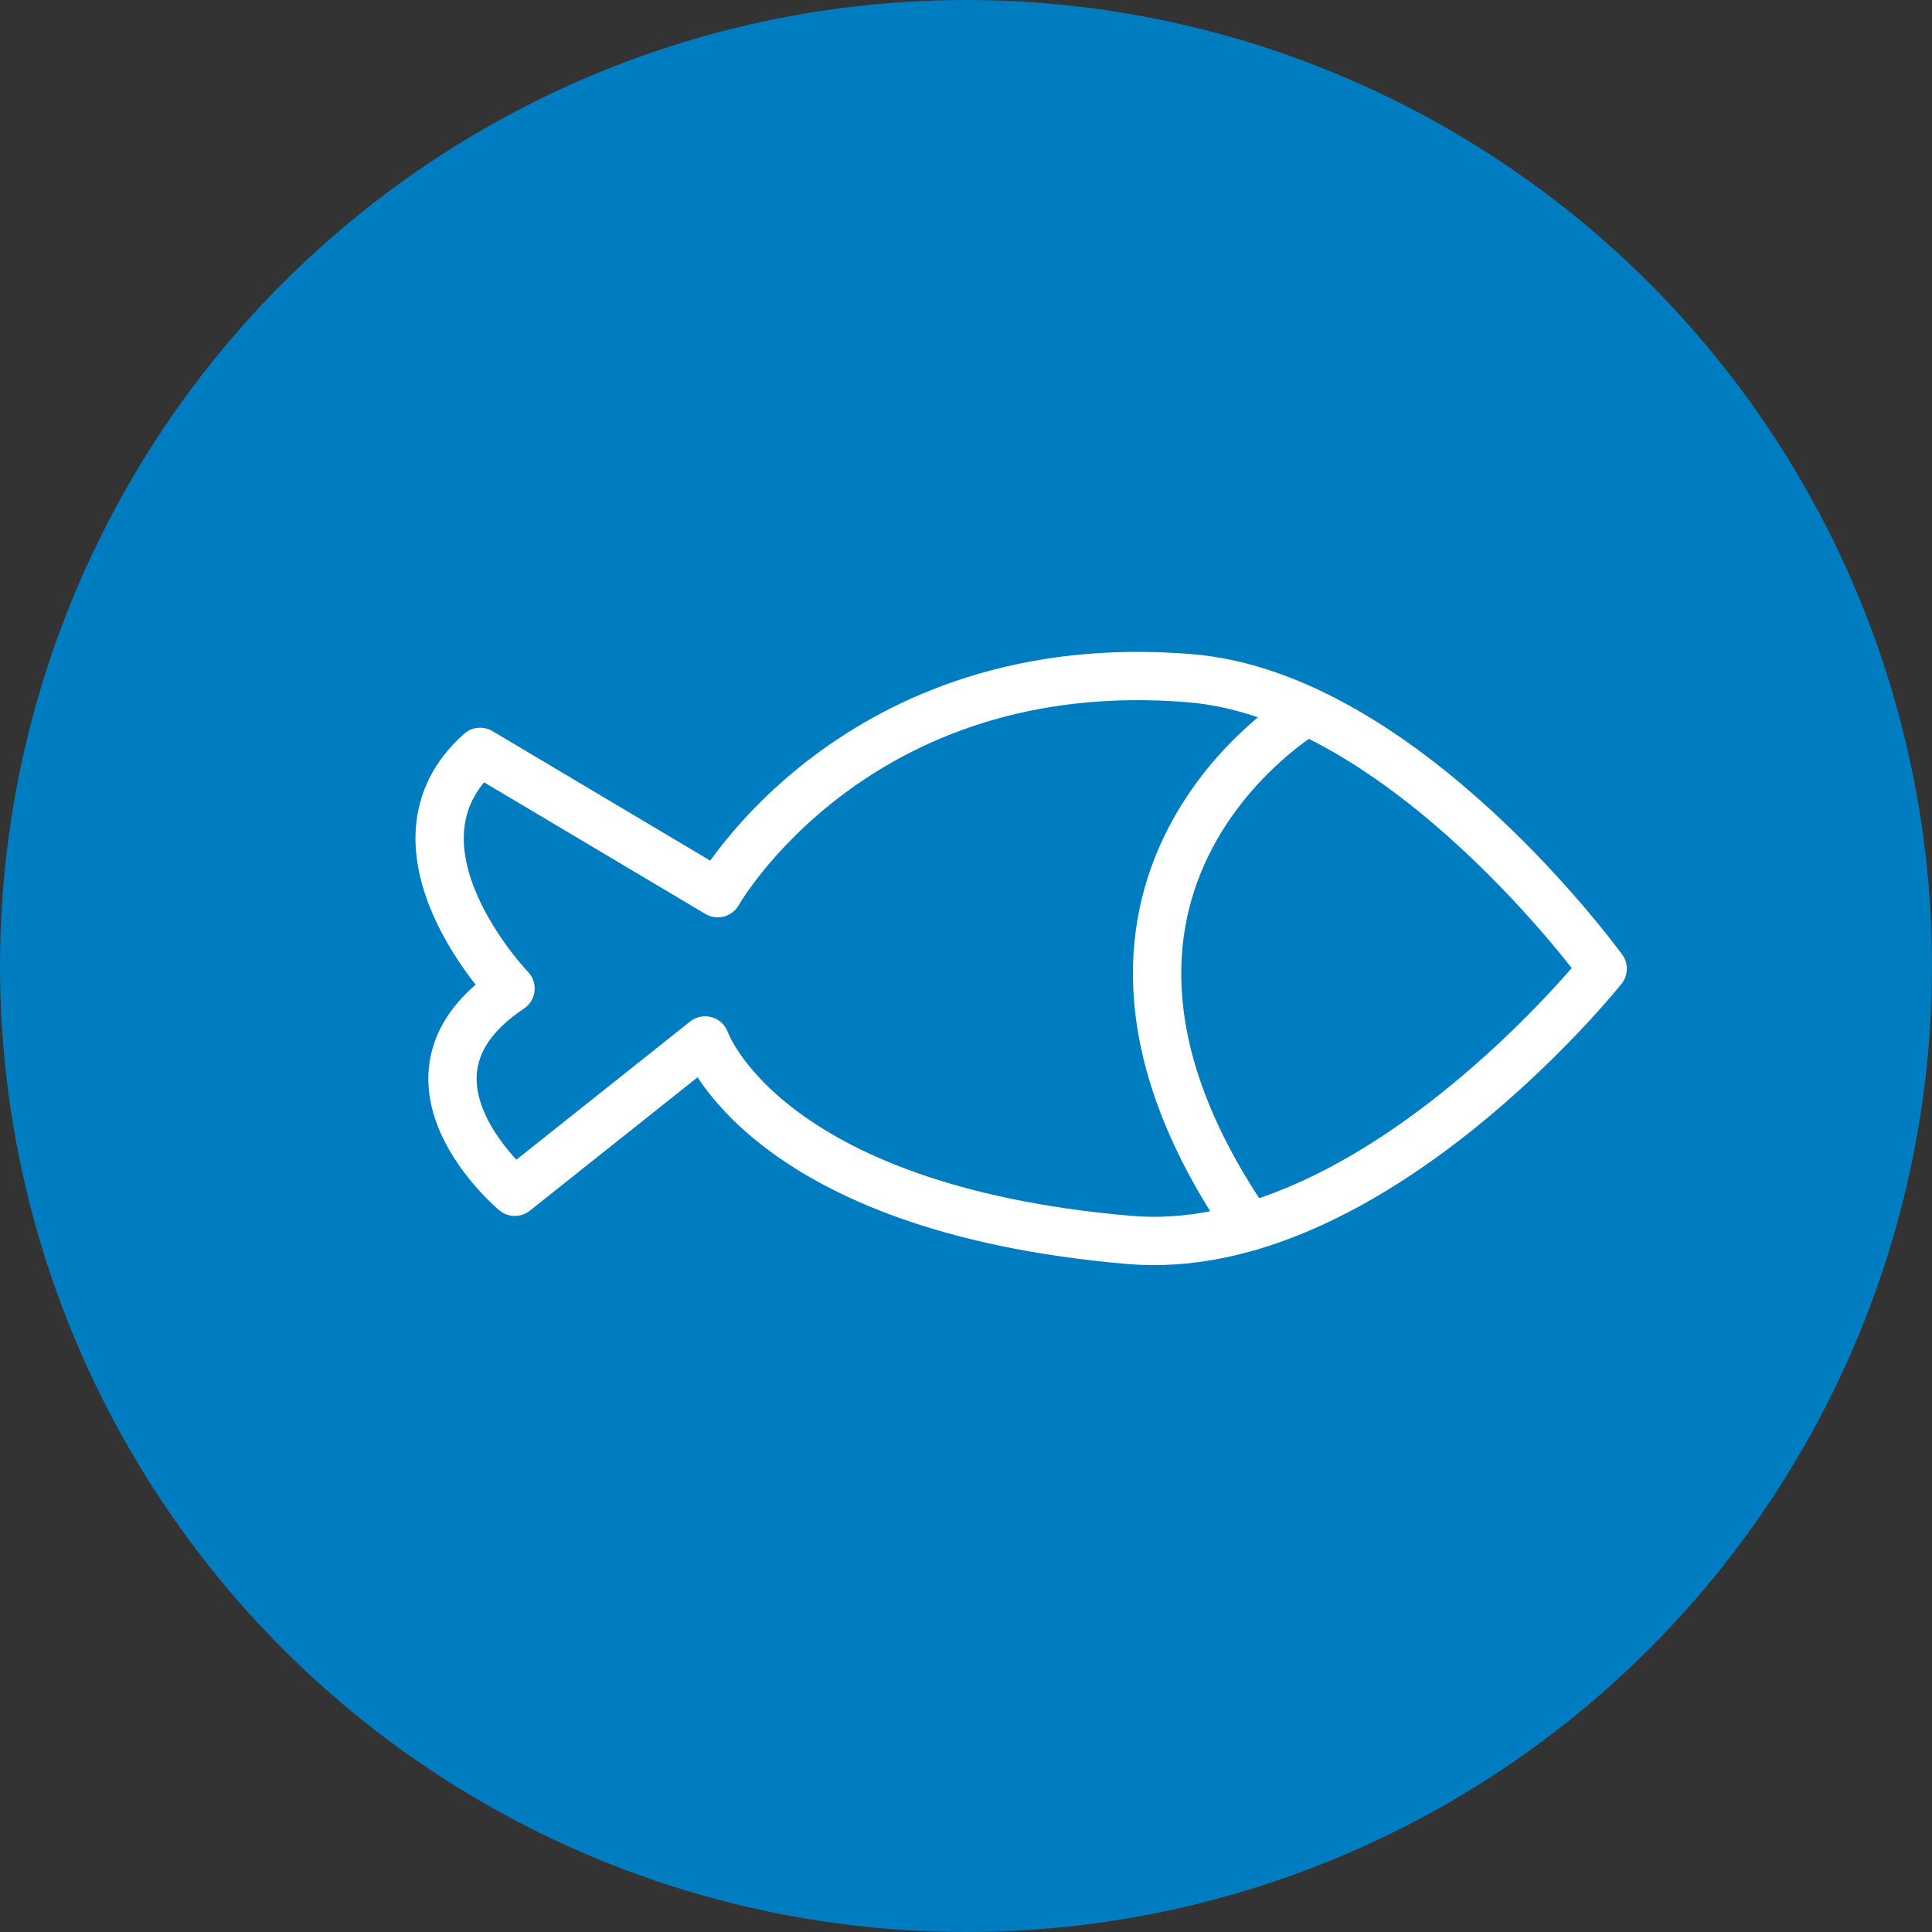 <svg xmlns="http://www.w3.org/2000/svg" width="80" height="80" viewBox="0 0 80 80"><rect x="0" y="0" width="80" height="80" fill="#333333" stroke="none"/><g id="Group_1619" data-name="Group 1619" transform="translate(-975 -2196)"><circle id="Ellipse_132" data-name="Ellipse 132" cx="40" cy="40" r="40" transform="translate(975 2196)" fill="#007cc0"></circle><g id="Group_848" data-name="Group 848" transform="translate(976.087 2199)"><path id="Path_9332" data-name="Path 9332" d="M32.912,37.035s5.686-10.055,19.573-8.9c8.9.741,17.07,12.03,17.07,12.03S59.922,52.245,49.961,51.393c-15.186-1.3-17.571-8.261-17.571-8.261L24.509,49.4s-5.687-4.747-.177-8.417c0,0-5.664-5.879-1.259-9.8Z" transform="translate(-4.279 -3.05)" fill="none" stroke="#fff" stroke-linecap="round" stroke-linejoin="round" stroke-width="2"></path><path id="Path_9333" data-name="Path 9333" d="M49.563,29.119s-12.195,7.121-2.394,21.34" transform="translate(3.468 -2.67)" fill="none" stroke="#fff" stroke-linecap="round" stroke-linejoin="round" stroke-width="2"></path></g></g></svg>